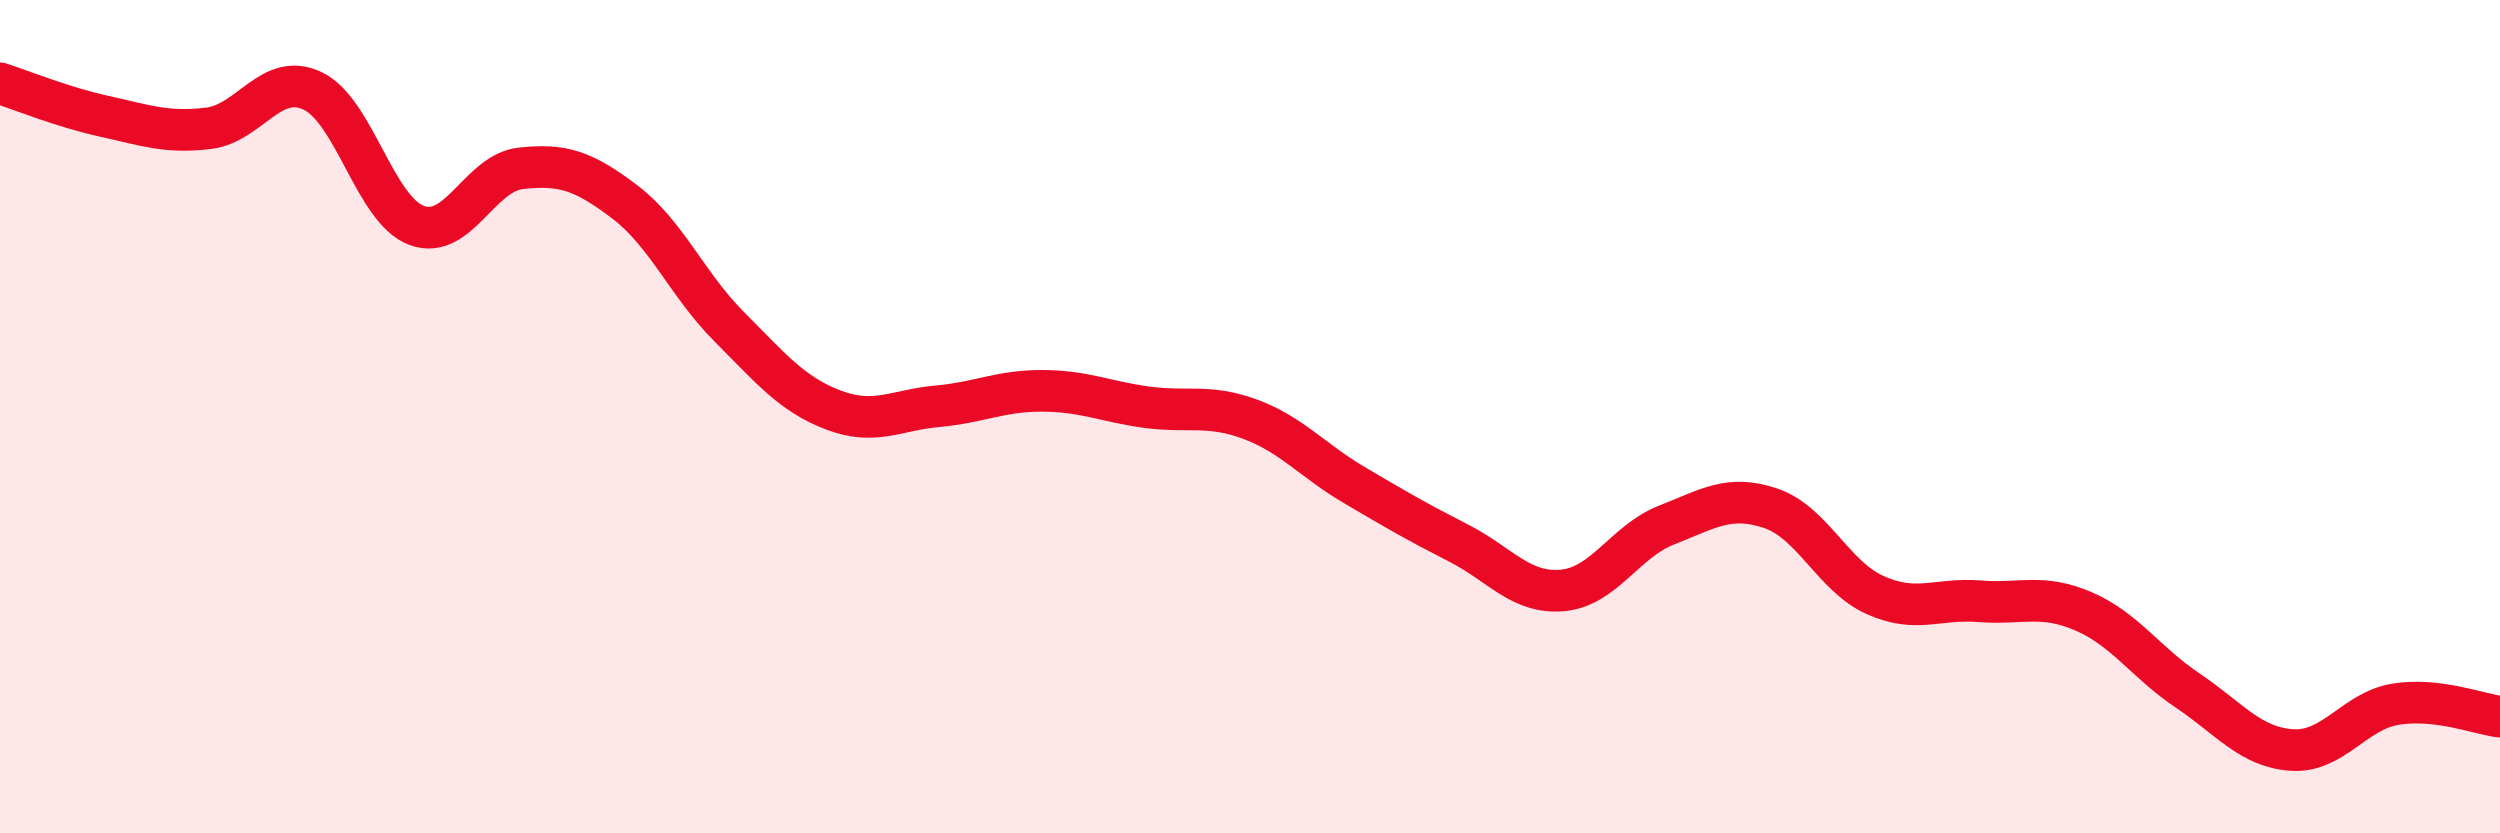 
    <svg width="60" height="20" viewBox="0 0 60 20" xmlns="http://www.w3.org/2000/svg">
      <path
        d="M 0,2 C 0.5,2.16 1.5,2.57 2.5,2.79 C 3.5,3.01 4,3.2 5,3.08 C 6,2.96 6.5,1.71 7.5,2.18 C 8.5,2.65 9,5.04 10,5.41 C 11,5.78 11.5,4.15 12.5,4.04 C 13.5,3.93 14,4.09 15,4.85 C 16,5.61 16.5,6.84 17.5,7.84 C 18.5,8.84 19,9.46 20,9.84 C 21,10.22 21.5,9.84 22.5,9.75 C 23.5,9.66 24,9.38 25,9.38 C 26,9.38 26.5,9.63 27.5,9.77 C 28.5,9.91 29,9.69 30,10.06 C 31,10.43 31.5,11.05 32.5,11.64 C 33.5,12.23 34,12.52 35,13.03 C 36,13.54 36.5,14.26 37.5,14.17 C 38.5,14.08 39,12.99 40,12.6 C 41,12.21 41.5,11.86 42.5,12.2 C 43.5,12.54 44,13.83 45,14.28 C 46,14.73 46.5,14.35 47.5,14.43 C 48.5,14.51 49,14.24 50,14.67 C 51,15.1 51.5,15.9 52.5,16.57 C 53.5,17.24 54,17.93 55,18 C 56,18.07 56.5,17.06 57.5,16.9 C 58.5,16.74 59.5,17.14 60,17.2L60 20L0 20Z"
        fill="#EB0A25"
        opacity="0.1"
        stroke-linecap="round"
        stroke-linejoin="round"
      />
      <path
        d="M 0,2 C 0.5,2.16 1.5,2.57 2.5,2.79 C 3.5,3.01 4,3.2 5,3.08 C 6,2.96 6.5,1.71 7.5,2.18 C 8.5,2.65 9,5.04 10,5.41 C 11,5.78 11.5,4.15 12.5,4.04 C 13.5,3.93 14,4.09 15,4.85 C 16,5.61 16.5,6.84 17.5,7.84 C 18.5,8.84 19,9.46 20,9.84 C 21,10.22 21.5,9.84 22.5,9.75 C 23.5,9.66 24,9.38 25,9.38 C 26,9.38 26.5,9.63 27.5,9.77 C 28.5,9.91 29,9.69 30,10.06 C 31,10.43 31.5,11.05 32.5,11.64 C 33.5,12.23 34,12.52 35,13.03 C 36,13.54 36.5,14.26 37.5,14.17 C 38.5,14.08 39,12.99 40,12.6 C 41,12.21 41.5,11.86 42.5,12.2 C 43.5,12.54 44,13.83 45,14.28 C 46,14.73 46.5,14.35 47.5,14.43 C 48.5,14.51 49,14.24 50,14.67 C 51,15.1 51.5,15.9 52.5,16.57 C 53.5,17.24 54,17.93 55,18 C 56,18.07 56.5,17.06 57.5,16.9 C 58.5,16.74 59.5,17.14 60,17.2"
        stroke="#EB0A25"
        stroke-width="1"
        fill="none"
        stroke-linecap="round"
        stroke-linejoin="round"
      />
    </svg>
  